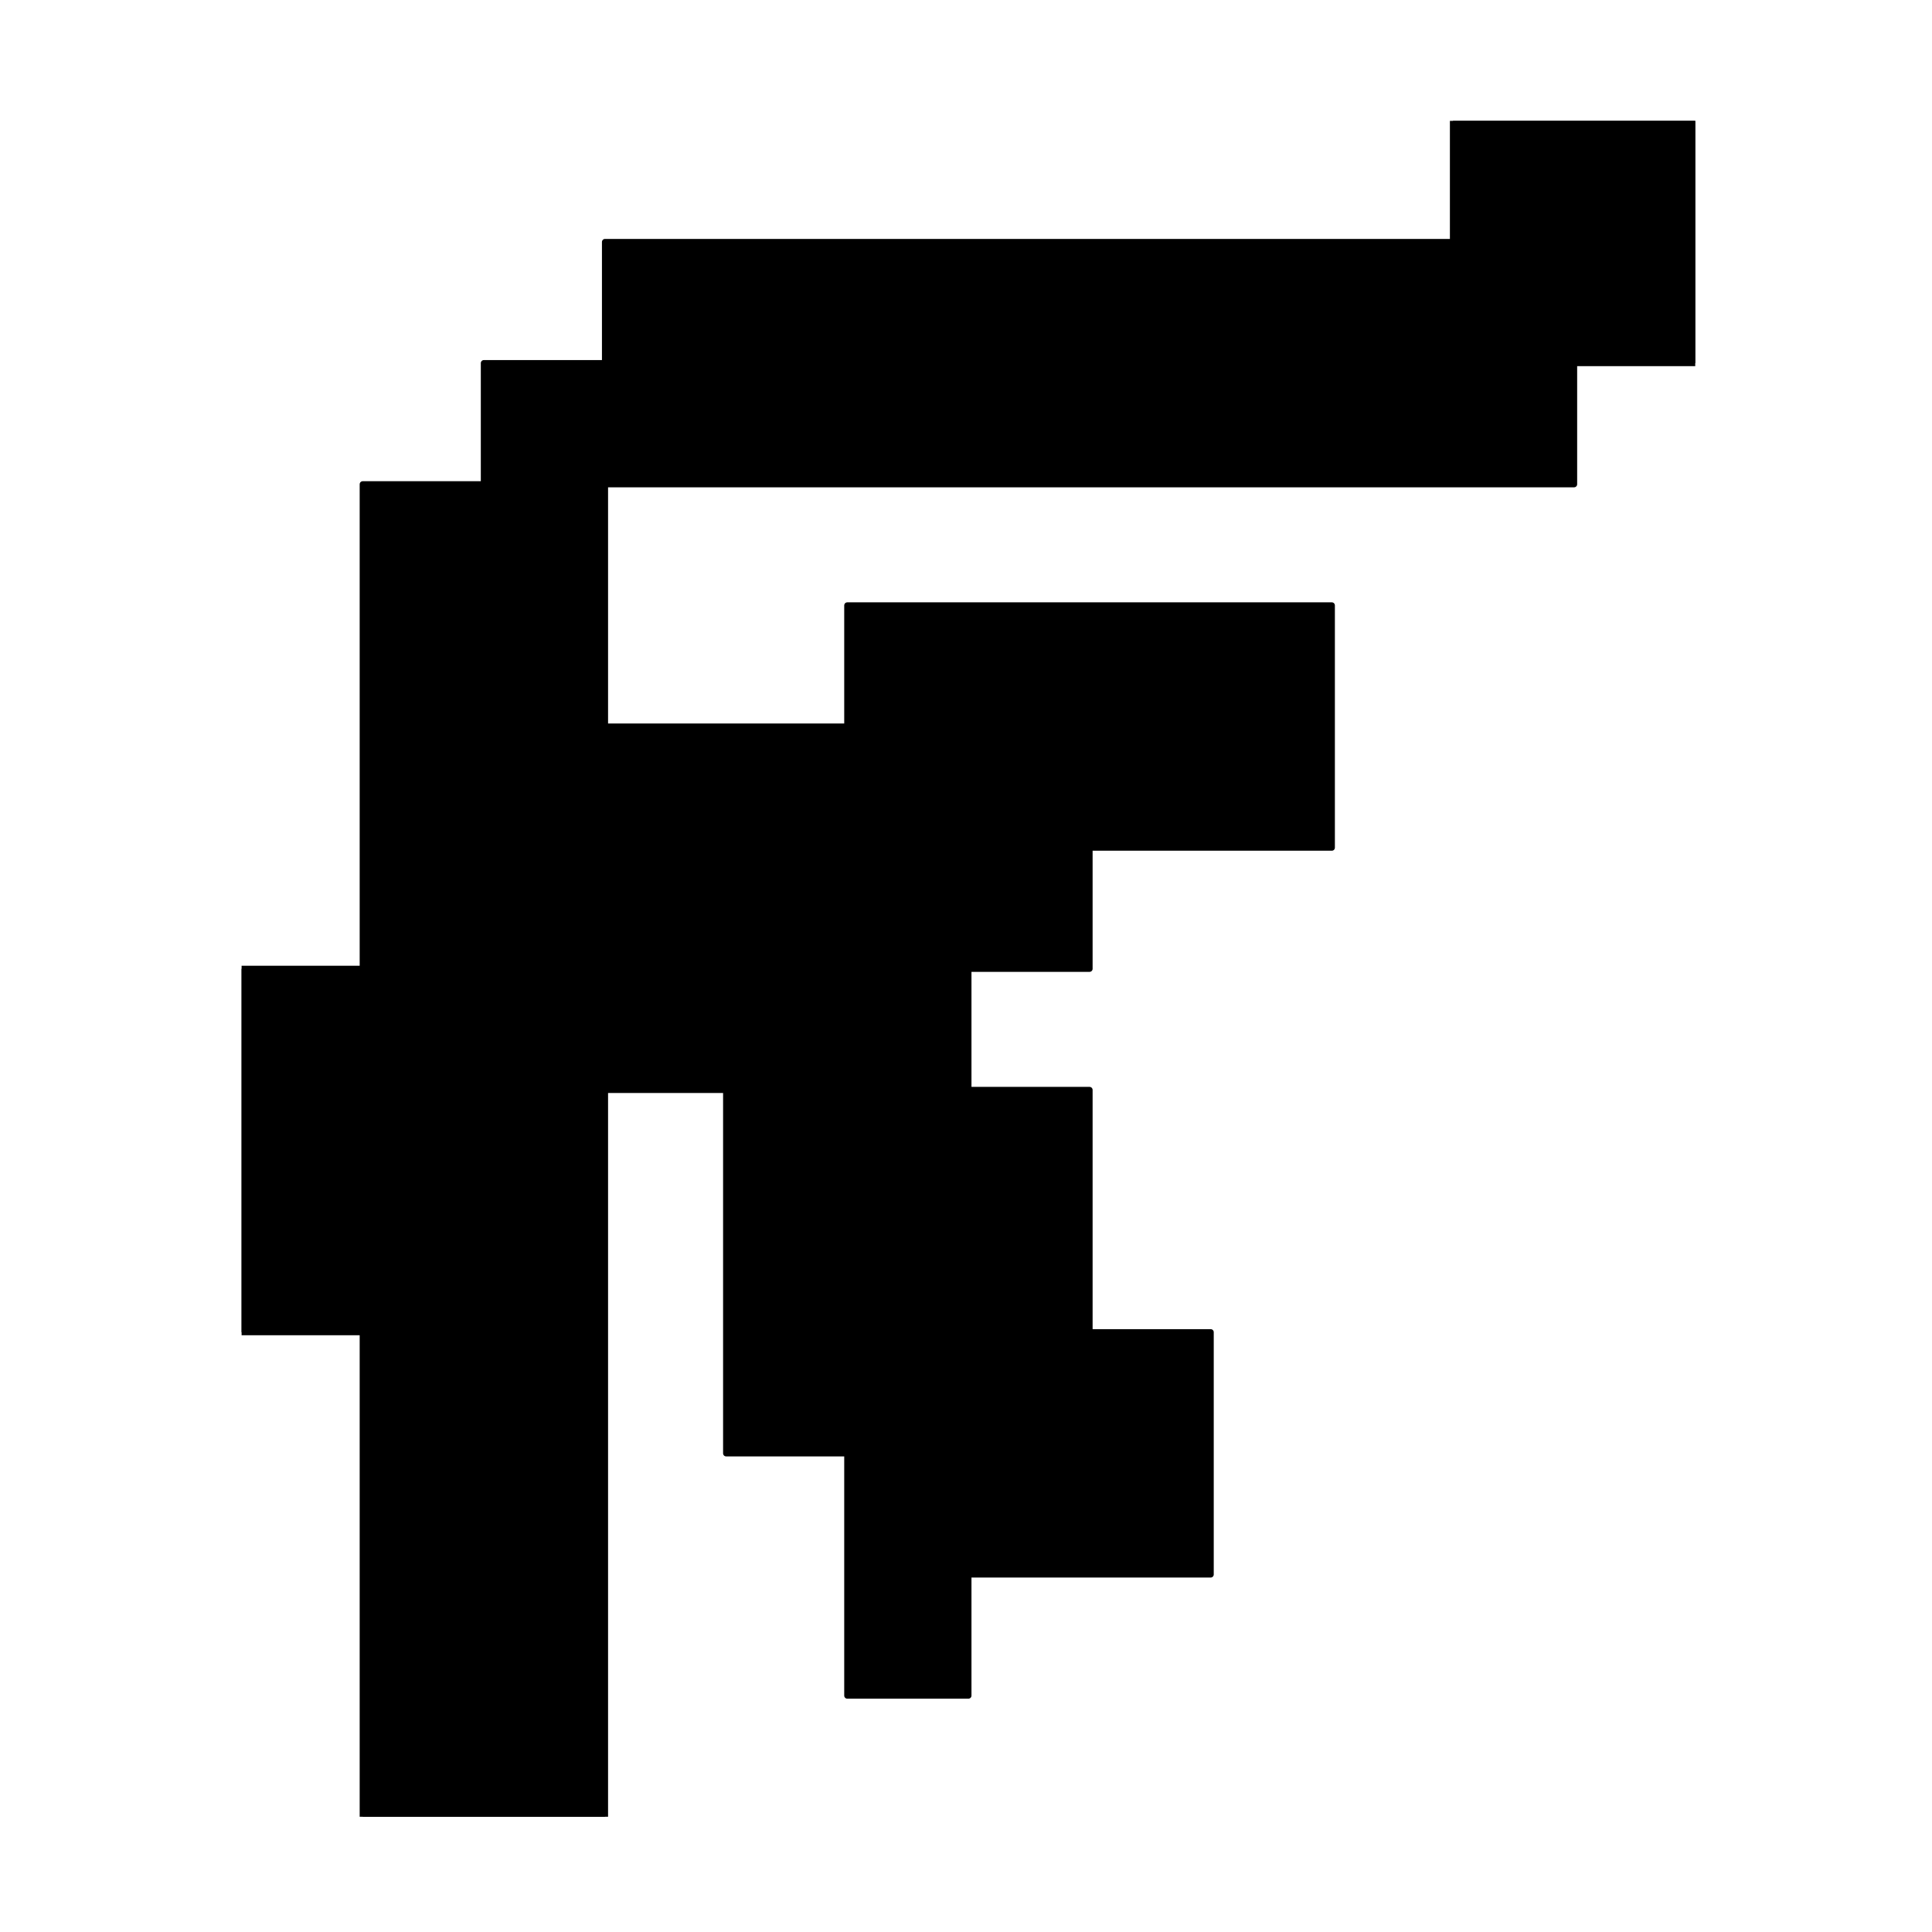 <?xml version="1.0" encoding="UTF-8" standalone="no"?>
<svg
   xmlns:dc="http://purl.org/dc/elements/1.1/"
   xmlns:cc="http://creativecommons.org/ns#"
   xmlns:rdf="http://www.w3.org/1999/02/22-rdf-syntax-ns#"
   xmlns:svg="http://www.w3.org/2000/svg"
   xmlns="http://www.w3.org/2000/svg"
   xmlns:sodipodi="http://sodipodi.sourceforge.net/DTD/sodipodi-0.dtd"
   xmlns:inkscape="http://www.inkscape.org/namespaces/inkscape"
   width="16"
   height="16"
   viewBox="0 0 12 12"
   version="1.1"
   id="svg29"
   sodipodi:docname="kuril_logo_16px.svg"
   inkscape:version="1.0.2 (e86c8708, 2021-01-15)">
  <sodipodi:namedview
     pagecolor="#ffffff"
     bordercolor="#666666"
     borderopacity="1"
     objecttolerance="10"
     gridtolerance="10"
     guidetolerance="10"
     inkscape:pageopacity="0"
     inkscape:pageshadow="2"
     inkscape:window-width="1440"
     inkscape:window-height="900"
     id="namedview31"
     showgrid="false"
     fit-margin-top="0"
     fit-margin-left="0"
     fit-margin-right="0"
     fit-margin-bottom="0"
     inkscape:zoom="49.42858"
     inkscape:cx="6.1213862"
     inkscape:cy="8.1531774"
     inkscape:window-x="0"
     inkscape:window-y="0"
     inkscape:window-maximized="0"
     inkscape:current-layer="layer1"
     inkscape:document-rotation="0"
     units="px" />
  <defs
     id="defs14">
    <style
       type="text/css"
       id="style12">*{stroke-linejoin: round; stroke-linecap: butt}</style>
    <clipPath
       id="p0673ceeb75-8">
      <rect
         x="7.2"
         y="7.2"
         width="237.6"
         height="277.2"
         id="rect24-1" />
    </clipPath>
  </defs>
  <defs
     id="defs27" />
  <g
     inkscape:groupmode="layer"
     id="layer1"
     inkscape:label="Layer 1"
     style="display:inline">
    <path
       d="M 7.2,205.2 H 27 v 19.8 19.8 19.8 19.8 H 46.8 66.6 V 264.6 244.8 225 205.2 185.4 165.6 h 19.8 v 19.8 19.8 19.8 h 19.8 v 19.8 19.8 H 126 v -19.8 h 19.8 19.8 V 225 205.2 H 145.8 V 185.4 165.6 H 126 v -19.8 h 19.8 V 126 h 19.8 19.8 V 106.2 86.4 H 165.6 145.8 126 106.2 v 19.8 H 86.4 66.6 V 86.4 66.6 h 19.8 19.8 19.8 19.8 19.8 19.8 19.8 19.8 V 46.8 h 19.8 V 27 7.2 H 225 205.2 V 27 H 185.4 165.6 145.8 126 106.2 86.4 66.6 V 46.8 H 46.8 V 66.6 H 27 v 19.8 19.8 19.8 19.8 H 7.2 v 19.8 19.8 z"
       clip-path="url(#p0673ceeb75-8)"
       style="stroke:#000000;stroke-linecap:butt;stroke-linejoin:miter"
       id="path19-4"
       transform="matrix(0.038,0,0,0.038,1.227,0.477)" />
  </g>
</svg>
